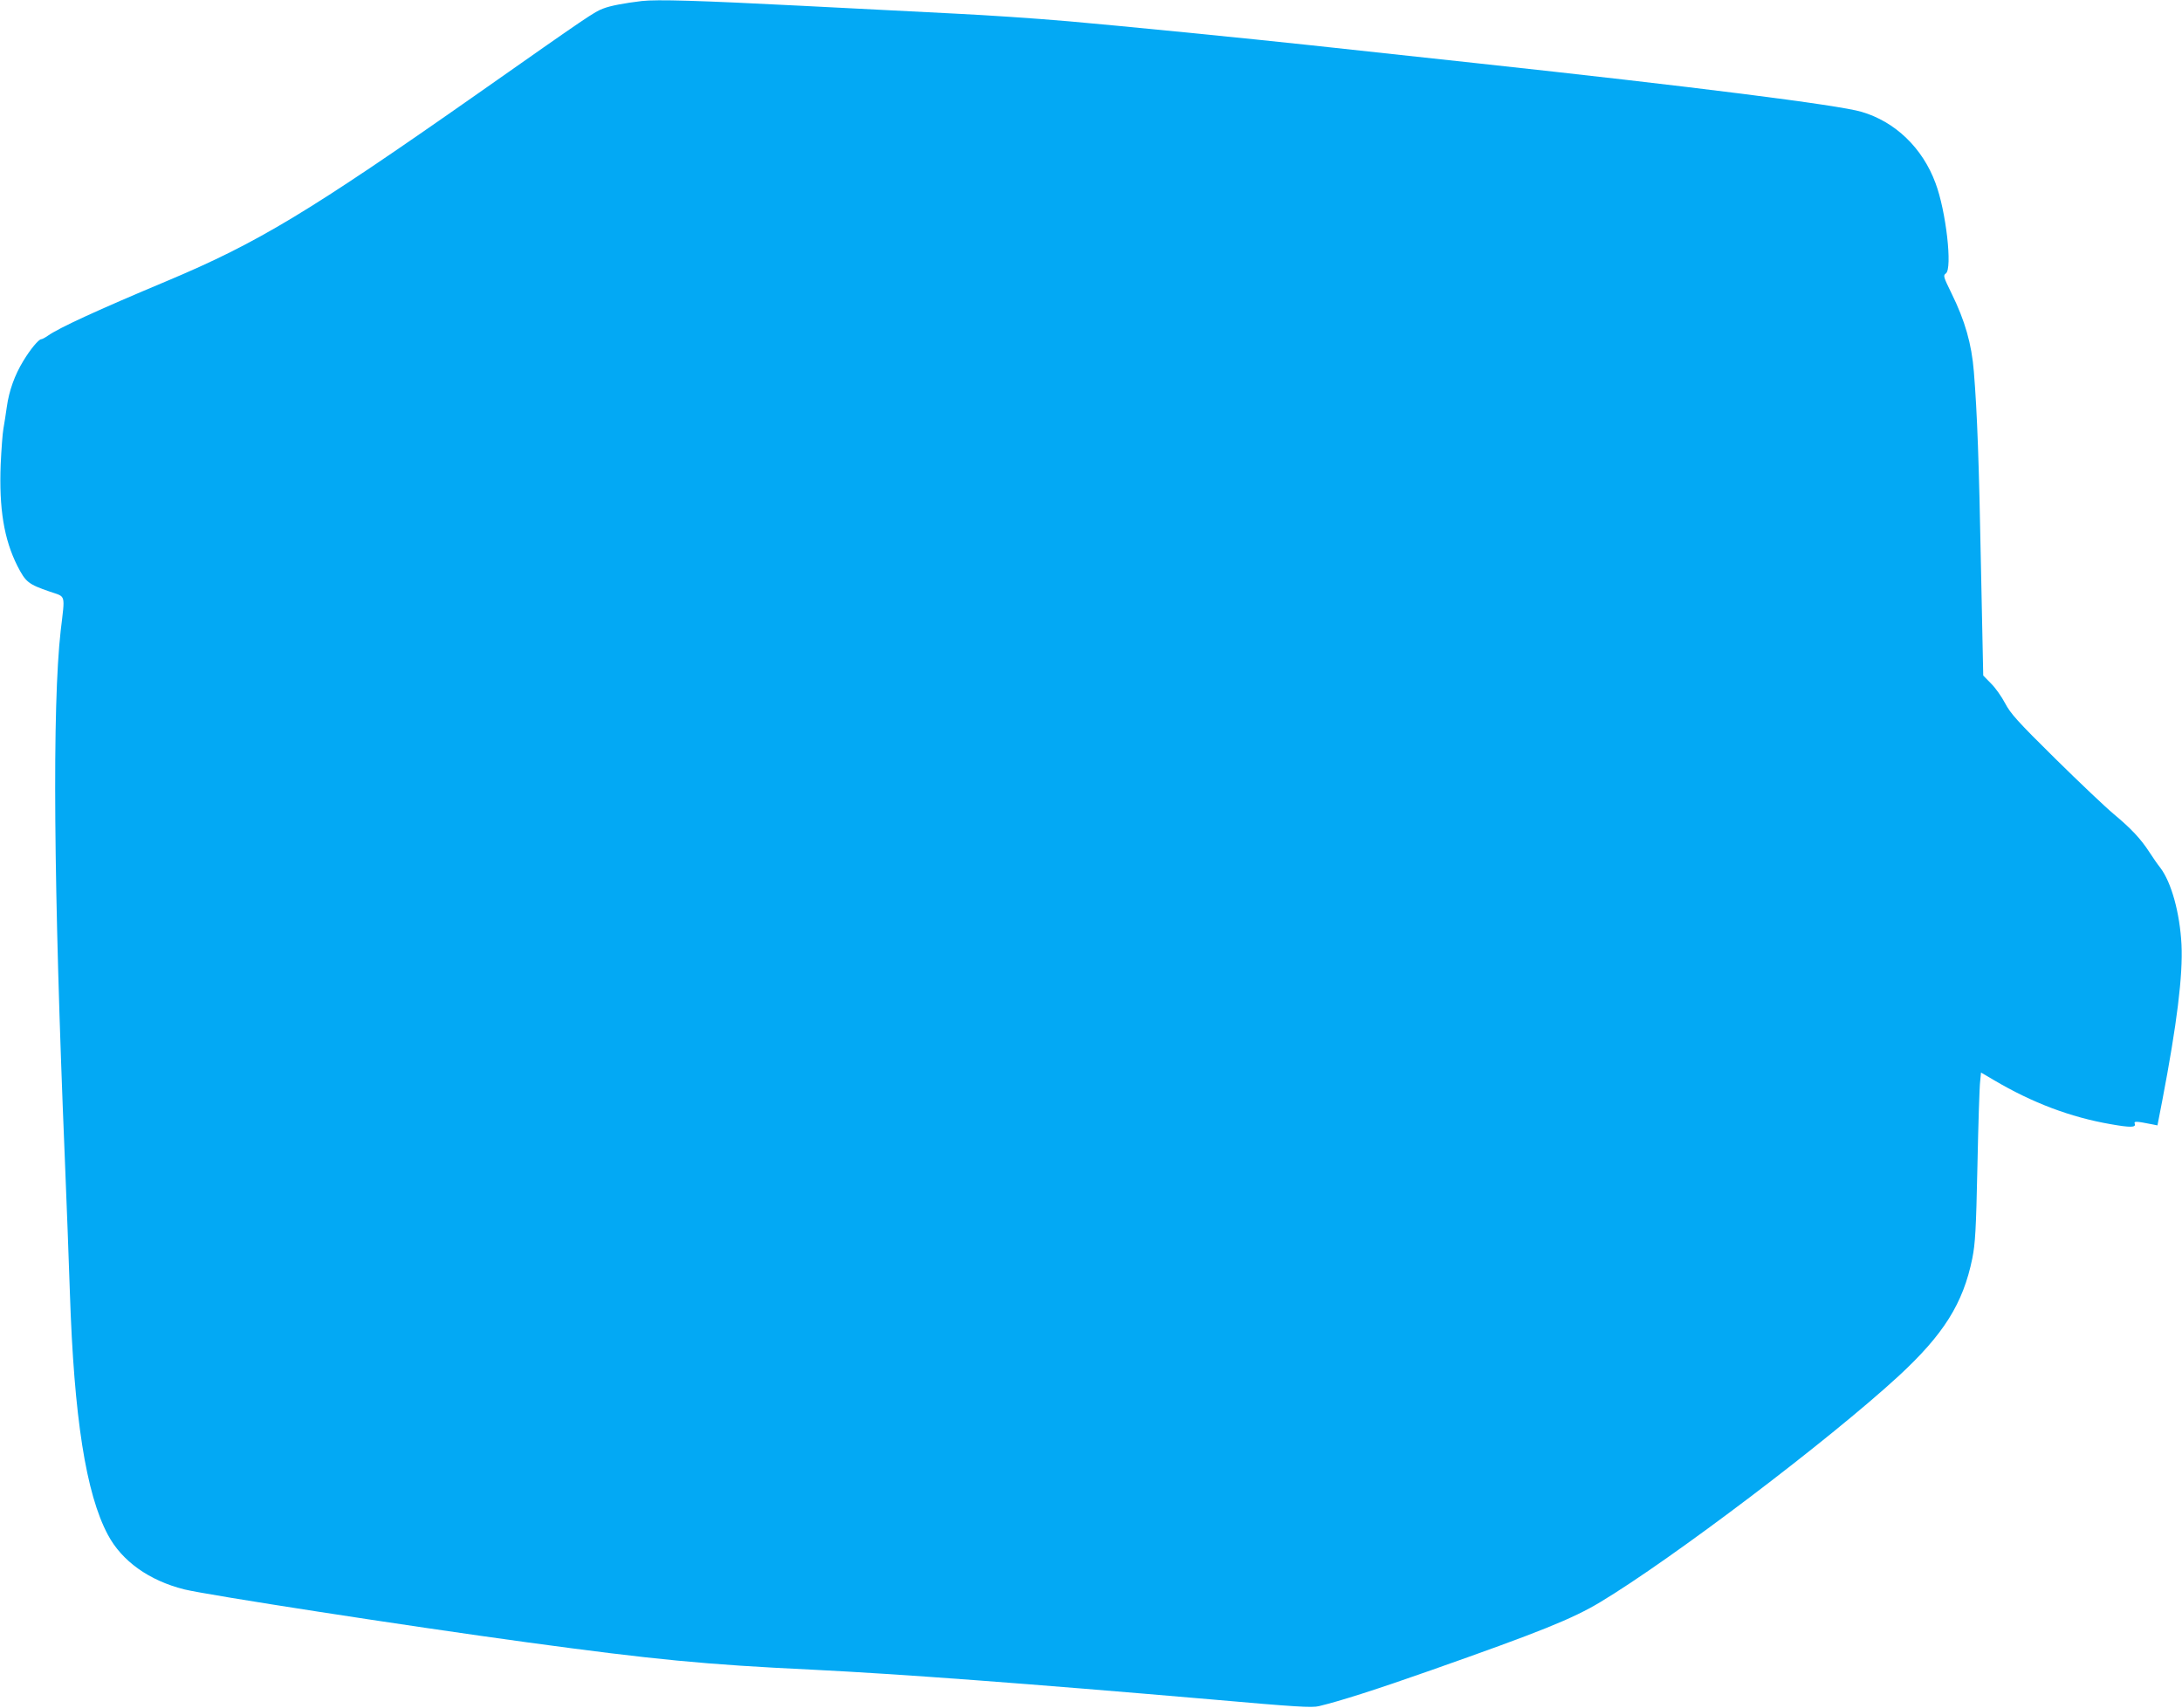 <?xml version="1.0" standalone="no"?>
<!DOCTYPE svg PUBLIC "-//W3C//DTD SVG 20010904//EN"
 "http://www.w3.org/TR/2001/REC-SVG-20010904/DTD/svg10.dtd">
<svg version="1.0" xmlns="http://www.w3.org/2000/svg"
 width="1280pt" height="1002pt" viewBox="0 0 1280 1002"
 preserveAspectRatio="xMidYMid meet">
<g transform="translate(0,1002) scale(0.1,-0.1)"
fill="#03a9f4" stroke="none">
<path d="M3765 10014 c-101 -12 -186 -28 -226 -44 -52 -19 -87 -43 -729 -494
-998 -700 -1296 -880 -1832 -1105 -403 -169 -632 -274 -698 -321 -16 -11 -33
-20 -38 -20 -15 0 -64 -59 -105 -127 -51 -83 -84 -176 -97 -270 -6 -43 -15
-100 -20 -128 -5 -27 -12 -122 -16 -210 -10 -258 19 -438 98 -595 49 -95 63
-107 191 -151 95 -33 89 -9 63 -229 -50 -443 -42 -1499 24 -3090 11 -261 24
-619 30 -795 24 -729 94 -1178 223 -1419 82 -154 241 -268 448 -320 134 -33
1296 -213 2014 -311 743 -101 1038 -130 1670 -160 521 -26 1244 -80 2347 -175
486 -43 585 -49 625 -39 122 29 341 99 656 210 639 225 831 302 994 400 421
253 1341 950 1750 1326 265 245 379 426 433 691 17 87 22 162 30 544 5 244 12
466 16 495 l5 51 75 -44 c225 -133 449 -218 686 -259 113 -20 149 -20 141 2
-7 17 8 16 103 -3 l30 -6 28 144 c86 449 122 737 113 918 -10 185 -59 363
-124 449 -16 20 -45 62 -65 93 -50 77 -106 137 -208 222 -47 39 -201 185 -343
325 -223 220 -263 265 -295 326 -20 38 -57 91 -83 116 l-45 46 -13 624 c-12
630 -22 912 -42 1159 -13 162 -52 299 -131 459 -48 98 -50 105 -33 117 39 29
1 366 -61 530 -76 206 -236 360 -434 418 -134 40 -988 148 -2265 286 -308 33
-744 81 -970 105 -339 37 -1159 118 -1415 140 -223 19 -465 35 -665 45 -126 6
-532 27 -902 46 -605 31 -849 38 -938 28z"/>
</g>
</svg>
